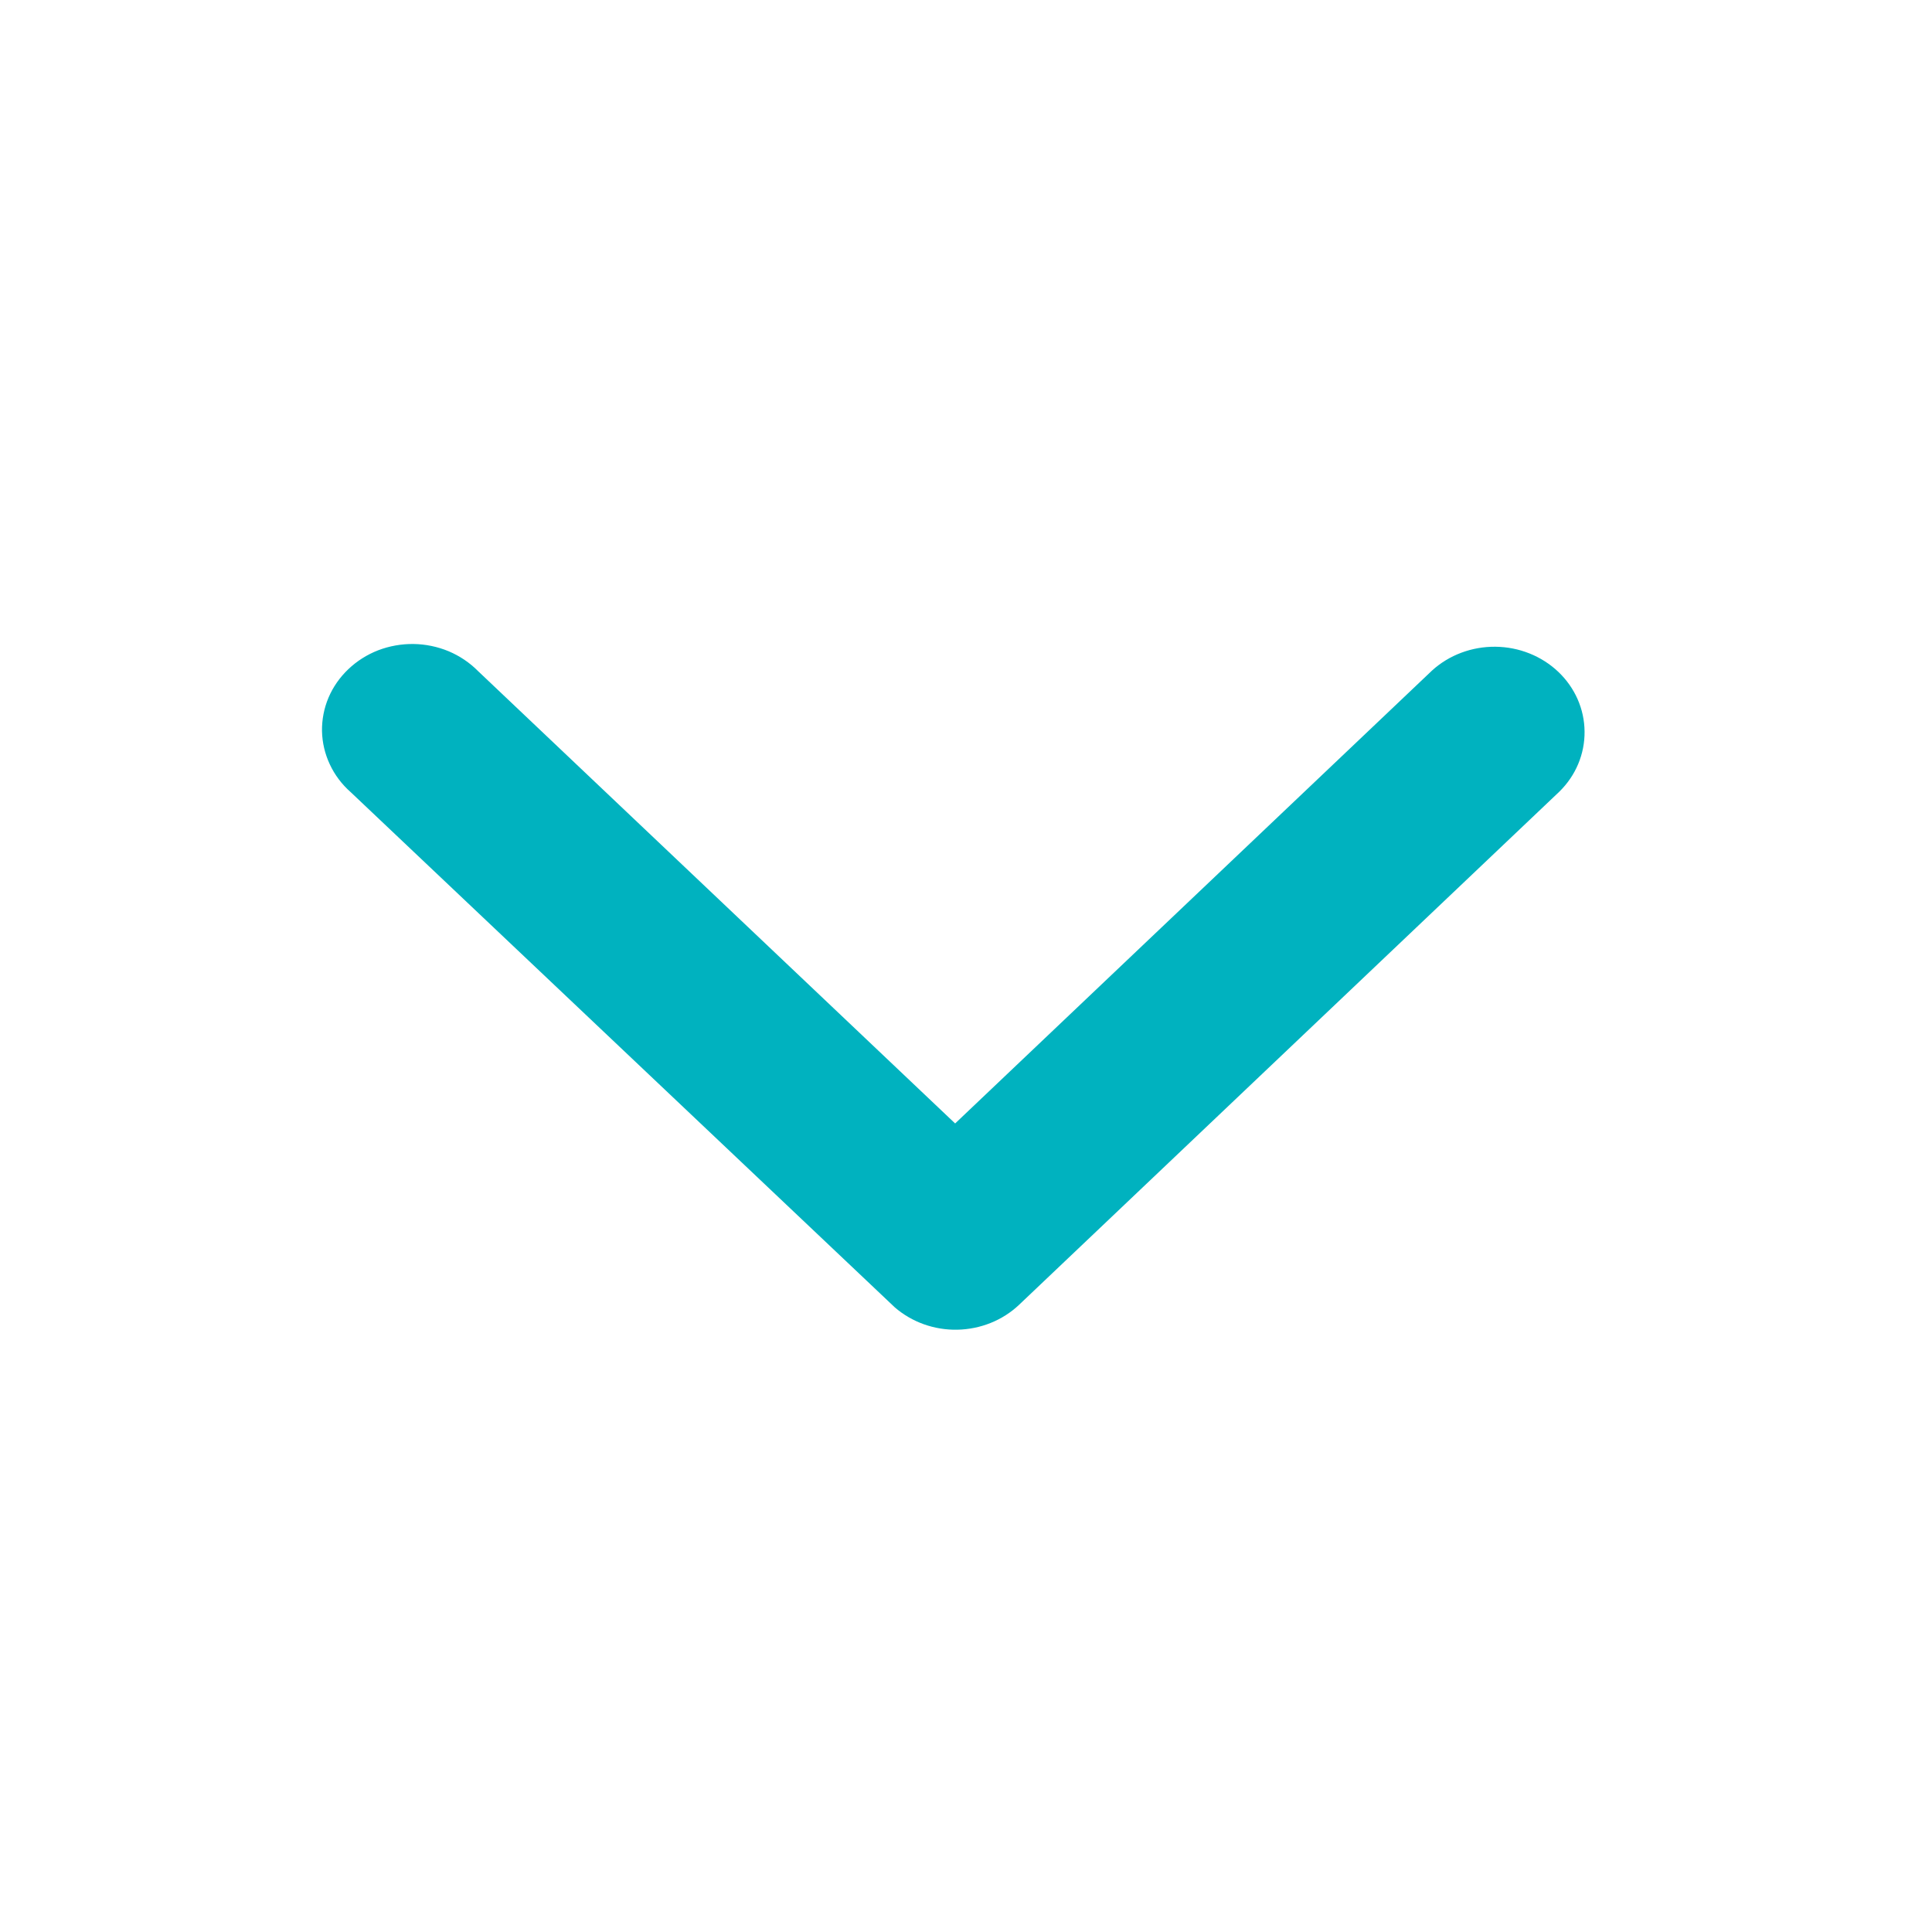 <svg width="24" height="24" viewBox="0 0 24 24" fill="none" xmlns="http://www.w3.org/2000/svg">
<path d="M11.865 13.956L17.79 8.329C18.001 8.137 18.284 8.031 18.577 8.034C18.87 8.037 19.151 8.149 19.358 8.346C19.565 8.543 19.682 8.809 19.684 9.087C19.687 9.366 19.575 9.634 19.371 9.834L12.659 16.209C12.455 16.402 12.181 16.512 11.893 16.518C11.606 16.524 11.327 16.424 11.115 16.24L4.356 9.84C4.246 9.743 4.158 9.626 4.097 9.495C4.036 9.365 4.003 9.225 4 9.082C3.998 8.94 4.025 8.798 4.081 8.666C4.137 8.534 4.221 8.414 4.327 8.313C4.433 8.212 4.559 8.132 4.698 8.078C4.837 8.025 4.987 7.998 5.137 8C5.287 8.002 5.435 8.033 5.573 8.09C5.71 8.148 5.834 8.231 5.937 8.335L11.865 13.956Z" fill="#00B2BF"/>
</svg>

